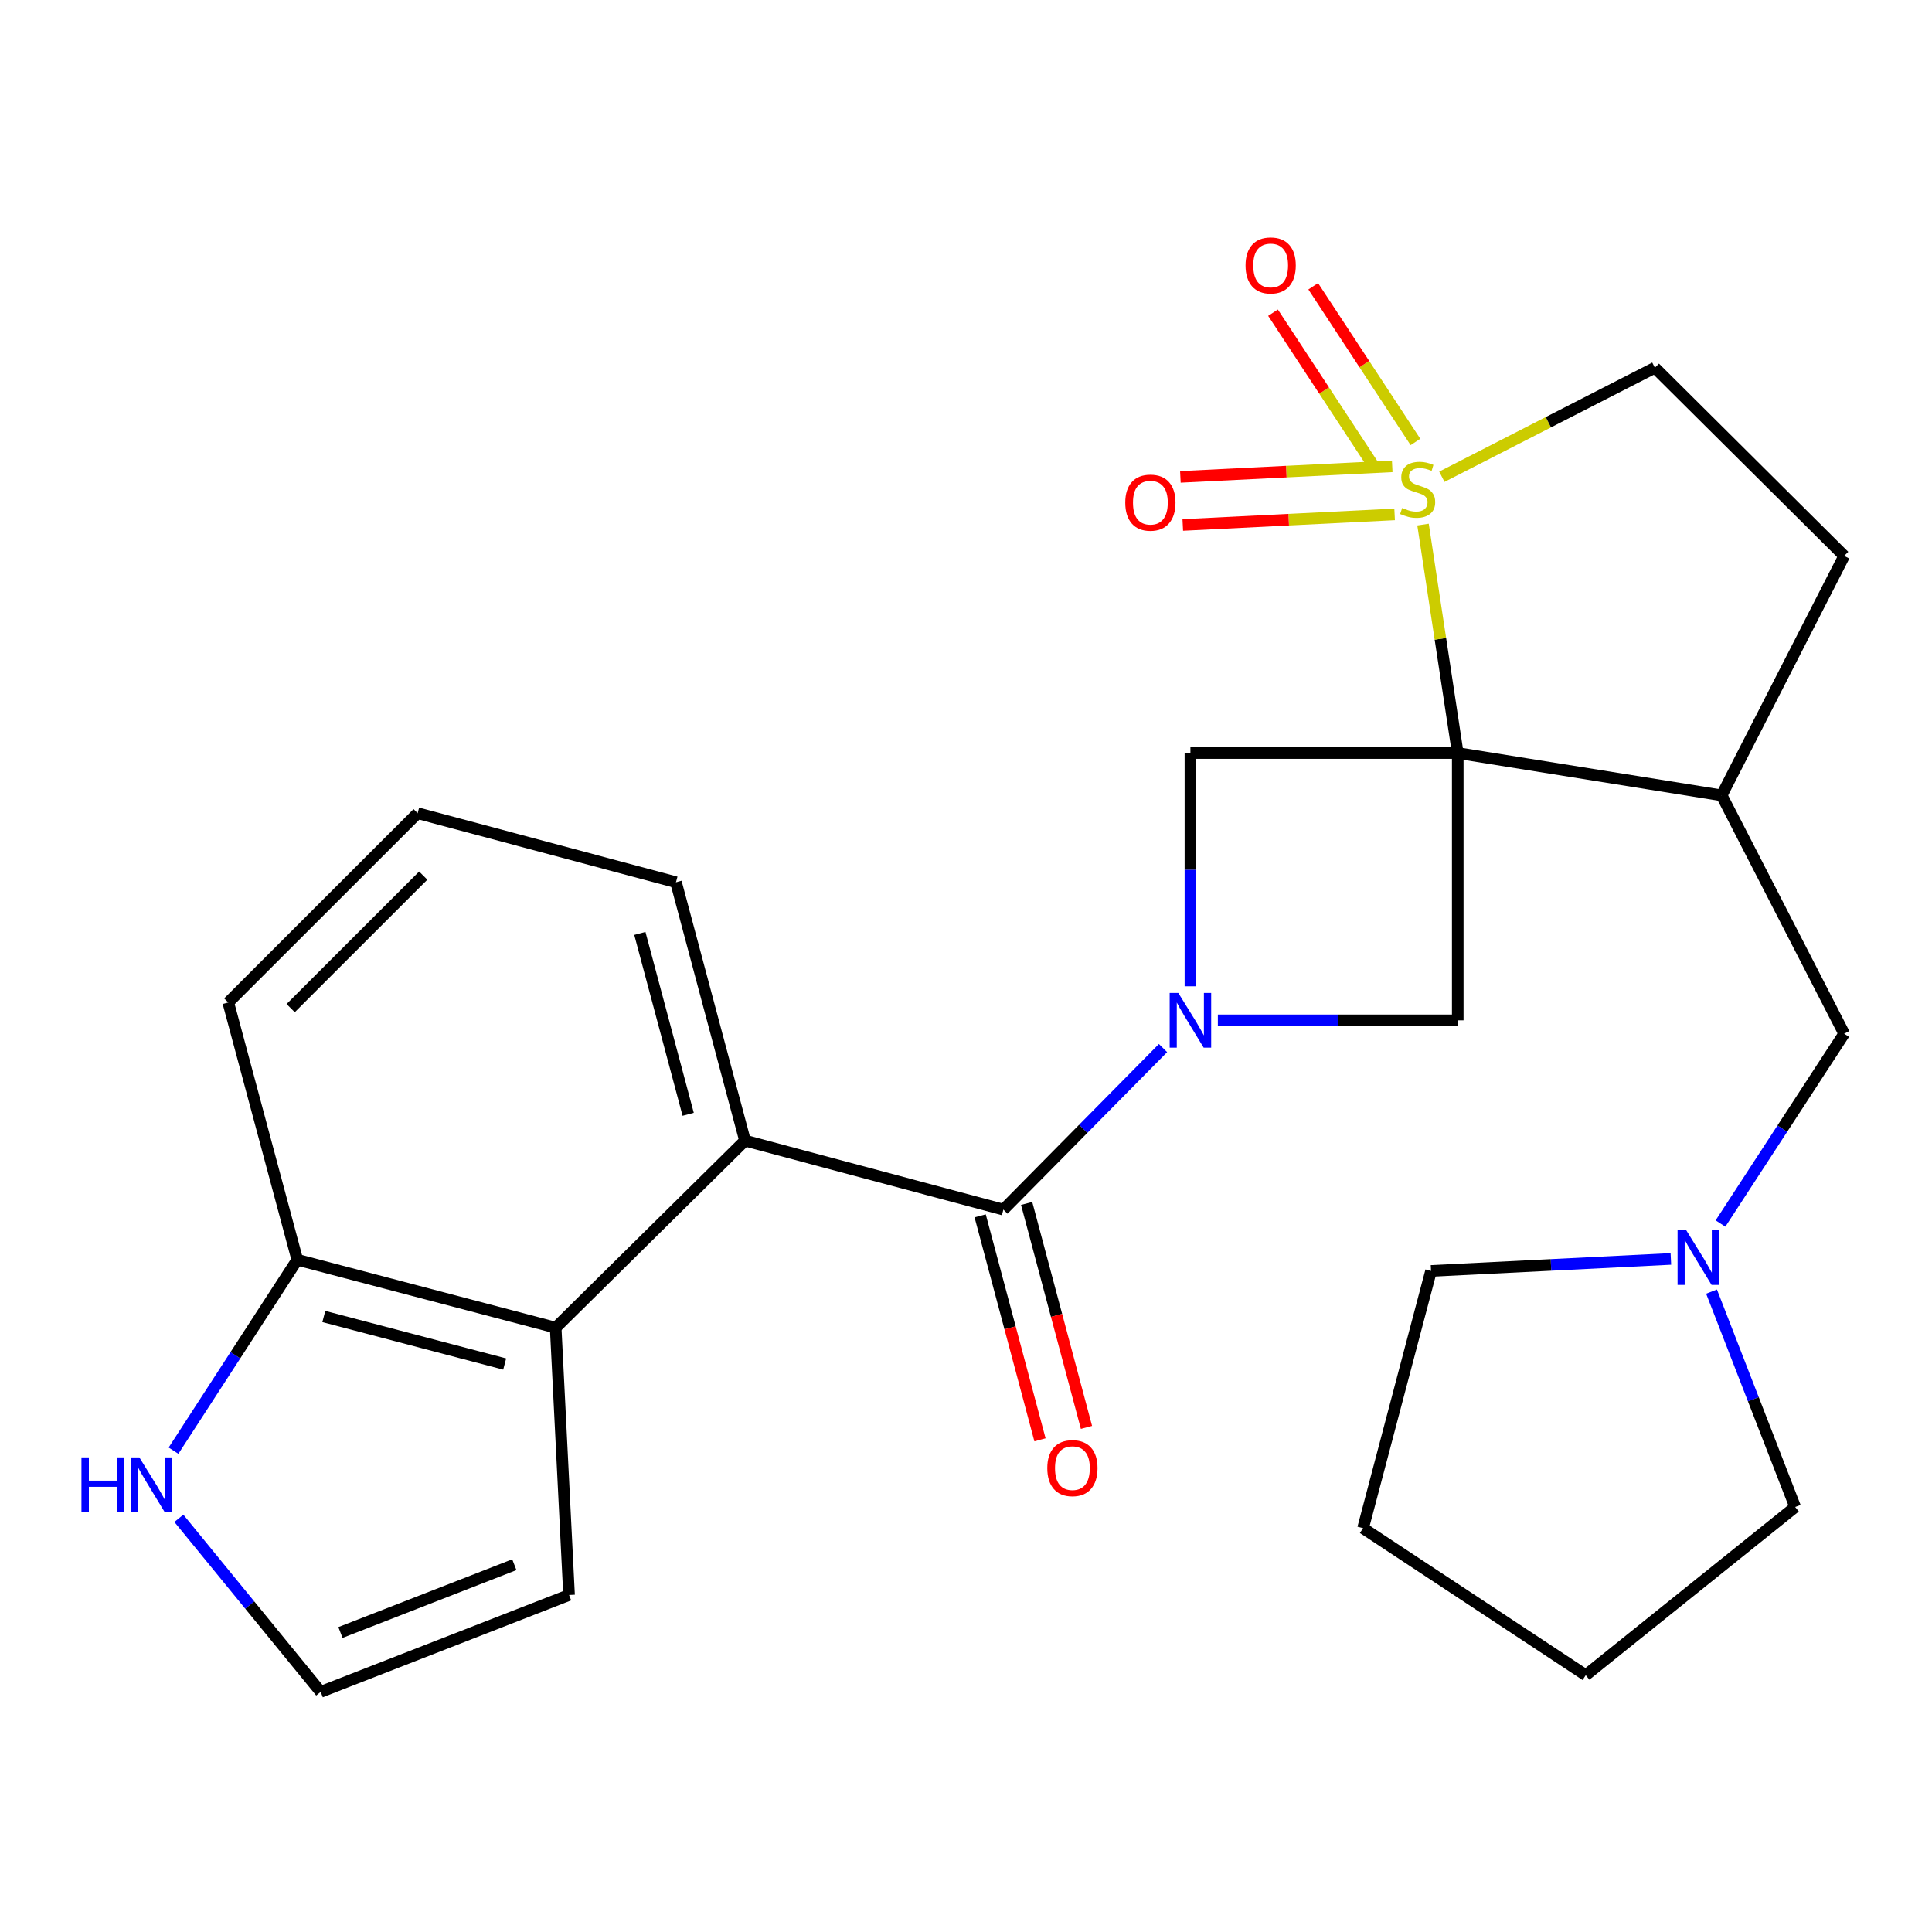 <?xml version='1.0' encoding='iso-8859-1'?>
<svg version='1.1' baseProfile='full'
              xmlns='http://www.w3.org/2000/svg'
                      xmlns:rdkit='http://www.rdkit.org/xml'
                      xmlns:xlink='http://www.w3.org/1999/xlink'
                  xml:space='preserve'
width='1000px' height='1000px' viewBox='0 0 1000 1000'>
<!-- END OF HEADER -->
<rect style='opacity:1.0;fill:#FFFFFF;stroke:none' width='1000' height='1000' x='0' y='0'> </rect>
<path class='bond-0' d='M 754.528,389.78 L 745.544,330.649' style='fill:none;fill-rule:evenodd;stroke:#000000;stroke-width:6px;stroke-linecap:butt;stroke-linejoin:miter;stroke-opacity:1' />
<path class='bond-0' d='M 745.544,330.649 L 736.56,271.518' style='fill:none;fill-rule:evenodd;stroke:#CCCC00;stroke-width:6px;stroke-linecap:butt;stroke-linejoin:miter;stroke-opacity:1' />
<path class='bond-3' d='M 754.528,389.78 L 616.16,389.78' style='fill:none;fill-rule:evenodd;stroke:#000000;stroke-width:6px;stroke-linecap:butt;stroke-linejoin:miter;stroke-opacity:1' />
<path class='bond-4' d='M 754.528,389.78 L 754.528,528.12' style='fill:none;fill-rule:evenodd;stroke:#000000;stroke-width:6px;stroke-linecap:butt;stroke-linejoin:miter;stroke-opacity:1' />
<path class='bond-5' d='M 754.528,389.78 L 891.124,411.681' style='fill:none;fill-rule:evenodd;stroke:#000000;stroke-width:6px;stroke-linecap:butt;stroke-linejoin:miter;stroke-opacity:1' />
<path class='bond-8' d='M 746.303,246.77 L 801.433,218.55' style='fill:none;fill-rule:evenodd;stroke:#CCCC00;stroke-width:6px;stroke-linecap:butt;stroke-linejoin:miter;stroke-opacity:1' />
<path class='bond-8' d='M 801.433,218.55 L 856.563,190.33' style='fill:none;fill-rule:evenodd;stroke:#000000;stroke-width:6px;stroke-linecap:butt;stroke-linejoin:miter;stroke-opacity:1' />
<path class='bond-9' d='M 720.611,241.373 L 665.787,244.109' style='fill:none;fill-rule:evenodd;stroke:#CCCC00;stroke-width:6px;stroke-linecap:butt;stroke-linejoin:miter;stroke-opacity:1' />
<path class='bond-9' d='M 665.787,244.109 L 610.963,246.845' style='fill:none;fill-rule:evenodd;stroke:#FF0000;stroke-width:6px;stroke-linecap:butt;stroke-linejoin:miter;stroke-opacity:1' />
<path class='bond-9' d='M 721.853,266.246 L 667.029,268.982' style='fill:none;fill-rule:evenodd;stroke:#CCCC00;stroke-width:6px;stroke-linecap:butt;stroke-linejoin:miter;stroke-opacity:1' />
<path class='bond-9' d='M 667.029,268.982 L 612.205,271.718' style='fill:none;fill-rule:evenodd;stroke:#FF0000;stroke-width:6px;stroke-linecap:butt;stroke-linejoin:miter;stroke-opacity:1' />
<path class='bond-10' d='M 732.637,228.764 L 706.181,188.471' style='fill:none;fill-rule:evenodd;stroke:#CCCC00;stroke-width:6px;stroke-linecap:butt;stroke-linejoin:miter;stroke-opacity:1' />
<path class='bond-10' d='M 706.181,188.471 L 679.724,148.178' style='fill:none;fill-rule:evenodd;stroke:#FF0000;stroke-width:6px;stroke-linecap:butt;stroke-linejoin:miter;stroke-opacity:1' />
<path class='bond-10' d='M 711.82,242.432 L 685.363,202.139' style='fill:none;fill-rule:evenodd;stroke:#CCCC00;stroke-width:6px;stroke-linecap:butt;stroke-linejoin:miter;stroke-opacity:1' />
<path class='bond-10' d='M 685.363,202.139 L 658.907,161.846' style='fill:none;fill-rule:evenodd;stroke:#FF0000;stroke-width:6px;stroke-linecap:butt;stroke-linejoin:miter;stroke-opacity:1' />
<path class='bond-1' d='M 630.36,528.12 L 692.444,528.12' style='fill:none;fill-rule:evenodd;stroke:#0000FF;stroke-width:6px;stroke-linecap:butt;stroke-linejoin:miter;stroke-opacity:1' />
<path class='bond-1' d='M 692.444,528.12 L 754.528,528.12' style='fill:none;fill-rule:evenodd;stroke:#000000;stroke-width:6px;stroke-linecap:butt;stroke-linejoin:miter;stroke-opacity:1' />
<path class='bond-2' d='M 601.977,542.475 L 560.666,584.288' style='fill:none;fill-rule:evenodd;stroke:#0000FF;stroke-width:6px;stroke-linecap:butt;stroke-linejoin:miter;stroke-opacity:1' />
<path class='bond-2' d='M 560.666,584.288 L 519.354,626.102' style='fill:none;fill-rule:evenodd;stroke:#000000;stroke-width:6px;stroke-linecap:butt;stroke-linejoin:miter;stroke-opacity:1' />
<path class='bond-26' d='M 616.16,510.501 L 616.16,450.141' style='fill:none;fill-rule:evenodd;stroke:#0000FF;stroke-width:6px;stroke-linecap:butt;stroke-linejoin:miter;stroke-opacity:1' />
<path class='bond-26' d='M 616.16,450.141 L 616.16,389.78' style='fill:none;fill-rule:evenodd;stroke:#000000;stroke-width:6px;stroke-linecap:butt;stroke-linejoin:miter;stroke-opacity:1' />
<path class='bond-6' d='M 519.354,626.102 L 385.622,590.379' style='fill:none;fill-rule:evenodd;stroke:#000000;stroke-width:6px;stroke-linecap:butt;stroke-linejoin:miter;stroke-opacity:1' />
<path class='bond-16' d='M 507.325,629.315 L 522.811,687.285' style='fill:none;fill-rule:evenodd;stroke:#000000;stroke-width:6px;stroke-linecap:butt;stroke-linejoin:miter;stroke-opacity:1' />
<path class='bond-16' d='M 522.811,687.285 L 538.297,745.254' style='fill:none;fill-rule:evenodd;stroke:#FF0000;stroke-width:6px;stroke-linecap:butt;stroke-linejoin:miter;stroke-opacity:1' />
<path class='bond-16' d='M 531.384,622.888 L 546.871,680.857' style='fill:none;fill-rule:evenodd;stroke:#000000;stroke-width:6px;stroke-linecap:butt;stroke-linejoin:miter;stroke-opacity:1' />
<path class='bond-16' d='M 546.871,680.857 L 562.357,738.826' style='fill:none;fill-rule:evenodd;stroke:#FF0000;stroke-width:6px;stroke-linecap:butt;stroke-linejoin:miter;stroke-opacity:1' />
<path class='bond-13' d='M 891.124,411.681 L 954.545,535.037' style='fill:none;fill-rule:evenodd;stroke:#000000;stroke-width:6px;stroke-linecap:butt;stroke-linejoin:miter;stroke-opacity:1' />
<path class='bond-18' d='M 891.124,411.681 L 954.545,287.744' style='fill:none;fill-rule:evenodd;stroke:#000000;stroke-width:6px;stroke-linecap:butt;stroke-linejoin:miter;stroke-opacity:1' />
<path class='bond-7' d='M 385.622,590.379 L 287.612,687.212' style='fill:none;fill-rule:evenodd;stroke:#000000;stroke-width:6px;stroke-linecap:butt;stroke-linejoin:miter;stroke-opacity:1' />
<path class='bond-19' d='M 385.622,590.379 L 349.885,456.646' style='fill:none;fill-rule:evenodd;stroke:#000000;stroke-width:6px;stroke-linecap:butt;stroke-linejoin:miter;stroke-opacity:1' />
<path class='bond-19' d='M 356.202,576.748 L 331.186,483.135' style='fill:none;fill-rule:evenodd;stroke:#000000;stroke-width:6px;stroke-linecap:butt;stroke-linejoin:miter;stroke-opacity:1' />
<path class='bond-14' d='M 287.612,687.212 L 153.88,652.057' style='fill:none;fill-rule:evenodd;stroke:#000000;stroke-width:6px;stroke-linecap:butt;stroke-linejoin:miter;stroke-opacity:1' />
<path class='bond-14' d='M 261.221,706.024 L 167.608,681.415' style='fill:none;fill-rule:evenodd;stroke:#000000;stroke-width:6px;stroke-linecap:butt;stroke-linejoin:miter;stroke-opacity:1' />
<path class='bond-17' d='M 287.612,687.212 L 294.544,825.566' style='fill:none;fill-rule:evenodd;stroke:#000000;stroke-width:6px;stroke-linecap:butt;stroke-linejoin:miter;stroke-opacity:1' />
<path class='bond-27' d='M 856.563,190.33 L 954.545,287.744' style='fill:none;fill-rule:evenodd;stroke:#000000;stroke-width:6px;stroke-linecap:butt;stroke-linejoin:miter;stroke-opacity:1' />
<path class='bond-11' d='M 890.525,633.291 L 922.535,584.164' style='fill:none;fill-rule:evenodd;stroke:#0000FF;stroke-width:6px;stroke-linecap:butt;stroke-linejoin:miter;stroke-opacity:1' />
<path class='bond-11' d='M 922.535,584.164 L 954.545,535.037' style='fill:none;fill-rule:evenodd;stroke:#000000;stroke-width:6px;stroke-linecap:butt;stroke-linejoin:miter;stroke-opacity:1' />
<path class='bond-20' d='M 885.89,668.531 L 907.537,724.275' style='fill:none;fill-rule:evenodd;stroke:#0000FF;stroke-width:6px;stroke-linecap:butt;stroke-linejoin:miter;stroke-opacity:1' />
<path class='bond-20' d='M 907.537,724.275 L 929.185,780.02' style='fill:none;fill-rule:evenodd;stroke:#000000;stroke-width:6px;stroke-linecap:butt;stroke-linejoin:miter;stroke-opacity:1' />
<path class='bond-21' d='M 864.843,651.619 L 802.775,654.722' style='fill:none;fill-rule:evenodd;stroke:#0000FF;stroke-width:6px;stroke-linecap:butt;stroke-linejoin:miter;stroke-opacity:1' />
<path class='bond-21' d='M 802.775,654.722 L 740.706,657.826' style='fill:none;fill-rule:evenodd;stroke:#000000;stroke-width:6px;stroke-linecap:butt;stroke-linejoin:miter;stroke-opacity:1' />
<path class='bond-12' d='M 89.811,750.866 L 121.846,701.461' style='fill:none;fill-rule:evenodd;stroke:#0000FF;stroke-width:6px;stroke-linecap:butt;stroke-linejoin:miter;stroke-opacity:1' />
<path class='bond-12' d='M 121.846,701.461 L 153.88,652.057' style='fill:none;fill-rule:evenodd;stroke:#000000;stroke-width:6px;stroke-linecap:butt;stroke-linejoin:miter;stroke-opacity:1' />
<path class='bond-30' d='M 92.582,785.874 L 129.284,830.79' style='fill:none;fill-rule:evenodd;stroke:#0000FF;stroke-width:6px;stroke-linecap:butt;stroke-linejoin:miter;stroke-opacity:1' />
<path class='bond-30' d='M 129.284,830.79 L 165.986,875.705' style='fill:none;fill-rule:evenodd;stroke:#000000;stroke-width:6px;stroke-linecap:butt;stroke-linejoin:miter;stroke-opacity:1' />
<path class='bond-29' d='M 153.88,652.057 L 118.143,518.878' style='fill:none;fill-rule:evenodd;stroke:#000000;stroke-width:6px;stroke-linecap:butt;stroke-linejoin:miter;stroke-opacity:1' />
<path class='bond-15' d='M 165.986,875.705 L 294.544,825.566' style='fill:none;fill-rule:evenodd;stroke:#000000;stroke-width:6px;stroke-linecap:butt;stroke-linejoin:miter;stroke-opacity:1' />
<path class='bond-15' d='M 176.221,844.983 L 266.211,809.885' style='fill:none;fill-rule:evenodd;stroke:#000000;stroke-width:6px;stroke-linecap:butt;stroke-linejoin:miter;stroke-opacity:1' />
<path class='bond-22' d='M 349.885,456.646 L 216.167,420.909' style='fill:none;fill-rule:evenodd;stroke:#000000;stroke-width:6px;stroke-linecap:butt;stroke-linejoin:miter;stroke-opacity:1' />
<path class='bond-25' d='M 929.185,780.02 L 820.785,867.072' style='fill:none;fill-rule:evenodd;stroke:#000000;stroke-width:6px;stroke-linecap:butt;stroke-linejoin:miter;stroke-opacity:1' />
<path class='bond-24' d='M 740.706,657.826 L 705.523,790.977' style='fill:none;fill-rule:evenodd;stroke:#000000;stroke-width:6px;stroke-linecap:butt;stroke-linejoin:miter;stroke-opacity:1' />
<path class='bond-23' d='M 216.167,420.909 L 118.143,518.878' style='fill:none;fill-rule:evenodd;stroke:#000000;stroke-width:6px;stroke-linecap:butt;stroke-linejoin:miter;stroke-opacity:1' />
<path class='bond-23' d='M 219.068,453.219 L 150.451,521.797' style='fill:none;fill-rule:evenodd;stroke:#000000;stroke-width:6px;stroke-linecap:butt;stroke-linejoin:miter;stroke-opacity:1' />
<path class='bond-28' d='M 705.523,790.977 L 820.785,867.072' style='fill:none;fill-rule:evenodd;stroke:#000000;stroke-width:6px;stroke-linecap:butt;stroke-linejoin:miter;stroke-opacity:1' />
<path  class='atom-1' d='M 725.775 262.904
Q 726.095 263.024, 727.415 263.584
Q 728.735 264.144, 730.175 264.504
Q 731.655 264.824, 733.095 264.824
Q 735.775 264.824, 737.335 263.544
Q 738.895 262.224, 738.895 259.944
Q 738.895 258.384, 738.095 257.424
Q 737.335 256.464, 736.135 255.944
Q 734.935 255.424, 732.935 254.824
Q 730.415 254.064, 728.895 253.344
Q 727.415 252.624, 726.335 251.104
Q 725.295 249.584, 725.295 247.024
Q 725.295 243.464, 727.695 241.264
Q 730.135 239.064, 734.935 239.064
Q 738.215 239.064, 741.935 240.624
L 741.015 243.704
Q 737.615 242.304, 735.055 242.304
Q 732.295 242.304, 730.775 243.464
Q 729.255 244.584, 729.295 246.544
Q 729.295 248.064, 730.055 248.984
Q 730.855 249.904, 731.975 250.424
Q 733.135 250.944, 735.055 251.544
Q 737.615 252.344, 739.135 253.144
Q 740.655 253.944, 741.735 255.584
Q 742.855 257.184, 742.855 259.944
Q 742.855 263.864, 740.215 265.984
Q 737.615 268.064, 733.255 268.064
Q 730.735 268.064, 728.815 267.504
Q 726.935 266.984, 724.695 266.064
L 725.775 262.904
' fill='#CCCC00'/>
<path  class='atom-2' d='M 609.9 513.96
L 619.18 528.96
Q 620.1 530.44, 621.58 533.12
Q 623.06 535.8, 623.14 535.96
L 623.14 513.96
L 626.9 513.96
L 626.9 542.28
L 623.02 542.28
L 613.06 525.88
Q 611.9 523.96, 610.66 521.76
Q 609.46 519.56, 609.1 518.88
L 609.1 542.28
L 605.42 542.28
L 605.42 513.96
L 609.9 513.96
' fill='#0000FF'/>
<path  class='atom-10' d='M 582.435 260.167
Q 582.435 253.367, 585.795 249.567
Q 589.155 245.767, 595.435 245.767
Q 601.715 245.767, 605.075 249.567
Q 608.435 253.367, 608.435 260.167
Q 608.435 267.047, 605.035 270.967
Q 601.635 274.847, 595.435 274.847
Q 589.195 274.847, 585.795 270.967
Q 582.435 267.087, 582.435 260.167
M 595.435 271.647
Q 599.755 271.647, 602.075 268.767
Q 604.435 265.847, 604.435 260.167
Q 604.435 254.607, 602.075 251.807
Q 599.755 248.967, 595.435 248.967
Q 591.115 248.967, 588.755 251.767
Q 586.435 254.567, 586.435 260.167
Q 586.435 265.887, 588.755 268.767
Q 591.115 271.647, 595.435 271.647
' fill='#FF0000'/>
<path  class='atom-11' d='M 644.694 137.392
Q 644.694 130.592, 648.054 126.792
Q 651.414 122.992, 657.694 122.992
Q 663.974 122.992, 667.334 126.792
Q 670.694 130.592, 670.694 137.392
Q 670.694 144.272, 667.294 148.192
Q 663.894 152.072, 657.694 152.072
Q 651.454 152.072, 648.054 148.192
Q 644.694 144.312, 644.694 137.392
M 657.694 148.872
Q 662.014 148.872, 664.334 145.992
Q 666.694 143.072, 666.694 137.392
Q 666.694 131.832, 664.334 129.032
Q 662.014 126.192, 657.694 126.192
Q 653.374 126.192, 651.014 128.992
Q 648.694 131.792, 648.694 137.392
Q 648.694 143.112, 651.014 145.992
Q 653.374 148.872, 657.694 148.872
' fill='#FF0000'/>
<path  class='atom-12' d='M 872.786 636.748
L 882.066 651.748
Q 882.986 653.228, 884.466 655.908
Q 885.946 658.588, 886.026 658.748
L 886.026 636.748
L 889.786 636.748
L 889.786 665.068
L 885.906 665.068
L 875.946 648.668
Q 874.786 646.748, 873.546 644.548
Q 872.346 642.348, 871.986 641.668
L 871.986 665.068
L 868.306 665.068
L 868.306 636.748
L 872.786 636.748
' fill='#0000FF'/>
<path  class='atom-13' d='M 42.16 754.335
L 46 754.335
L 46 766.375
L 60.48 766.375
L 60.48 754.335
L 64.32 754.335
L 64.32 782.655
L 60.48 782.655
L 60.48 769.575
L 46 769.575
L 46 782.655
L 42.16 782.655
L 42.16 754.335
' fill='#0000FF'/>
<path  class='atom-13' d='M 72.12 754.335
L 81.4 769.335
Q 82.32 770.815, 83.8 773.495
Q 85.28 776.175, 85.36 776.335
L 85.36 754.335
L 89.12 754.335
L 89.12 782.655
L 85.24 782.655
L 75.28 766.255
Q 74.12 764.335, 72.88 762.135
Q 71.68 759.935, 71.32 759.255
L 71.32 782.655
L 67.64 782.655
L 67.64 754.335
L 72.12 754.335
' fill='#0000FF'/>
<path  class='atom-17' d='M 542.077 759.9
Q 542.077 753.1, 545.437 749.3
Q 548.797 745.5, 555.077 745.5
Q 561.357 745.5, 564.717 749.3
Q 568.077 753.1, 568.077 759.9
Q 568.077 766.78, 564.677 770.7
Q 561.277 774.58, 555.077 774.58
Q 548.837 774.58, 545.437 770.7
Q 542.077 766.82, 542.077 759.9
M 555.077 771.38
Q 559.397 771.38, 561.717 768.5
Q 564.077 765.58, 564.077 759.9
Q 564.077 754.34, 561.717 751.54
Q 559.397 748.7, 555.077 748.7
Q 550.757 748.7, 548.397 751.5
Q 546.077 754.3, 546.077 759.9
Q 546.077 765.62, 548.397 768.5
Q 550.757 771.38, 555.077 771.38
' fill='#FF0000'/>
</svg>
